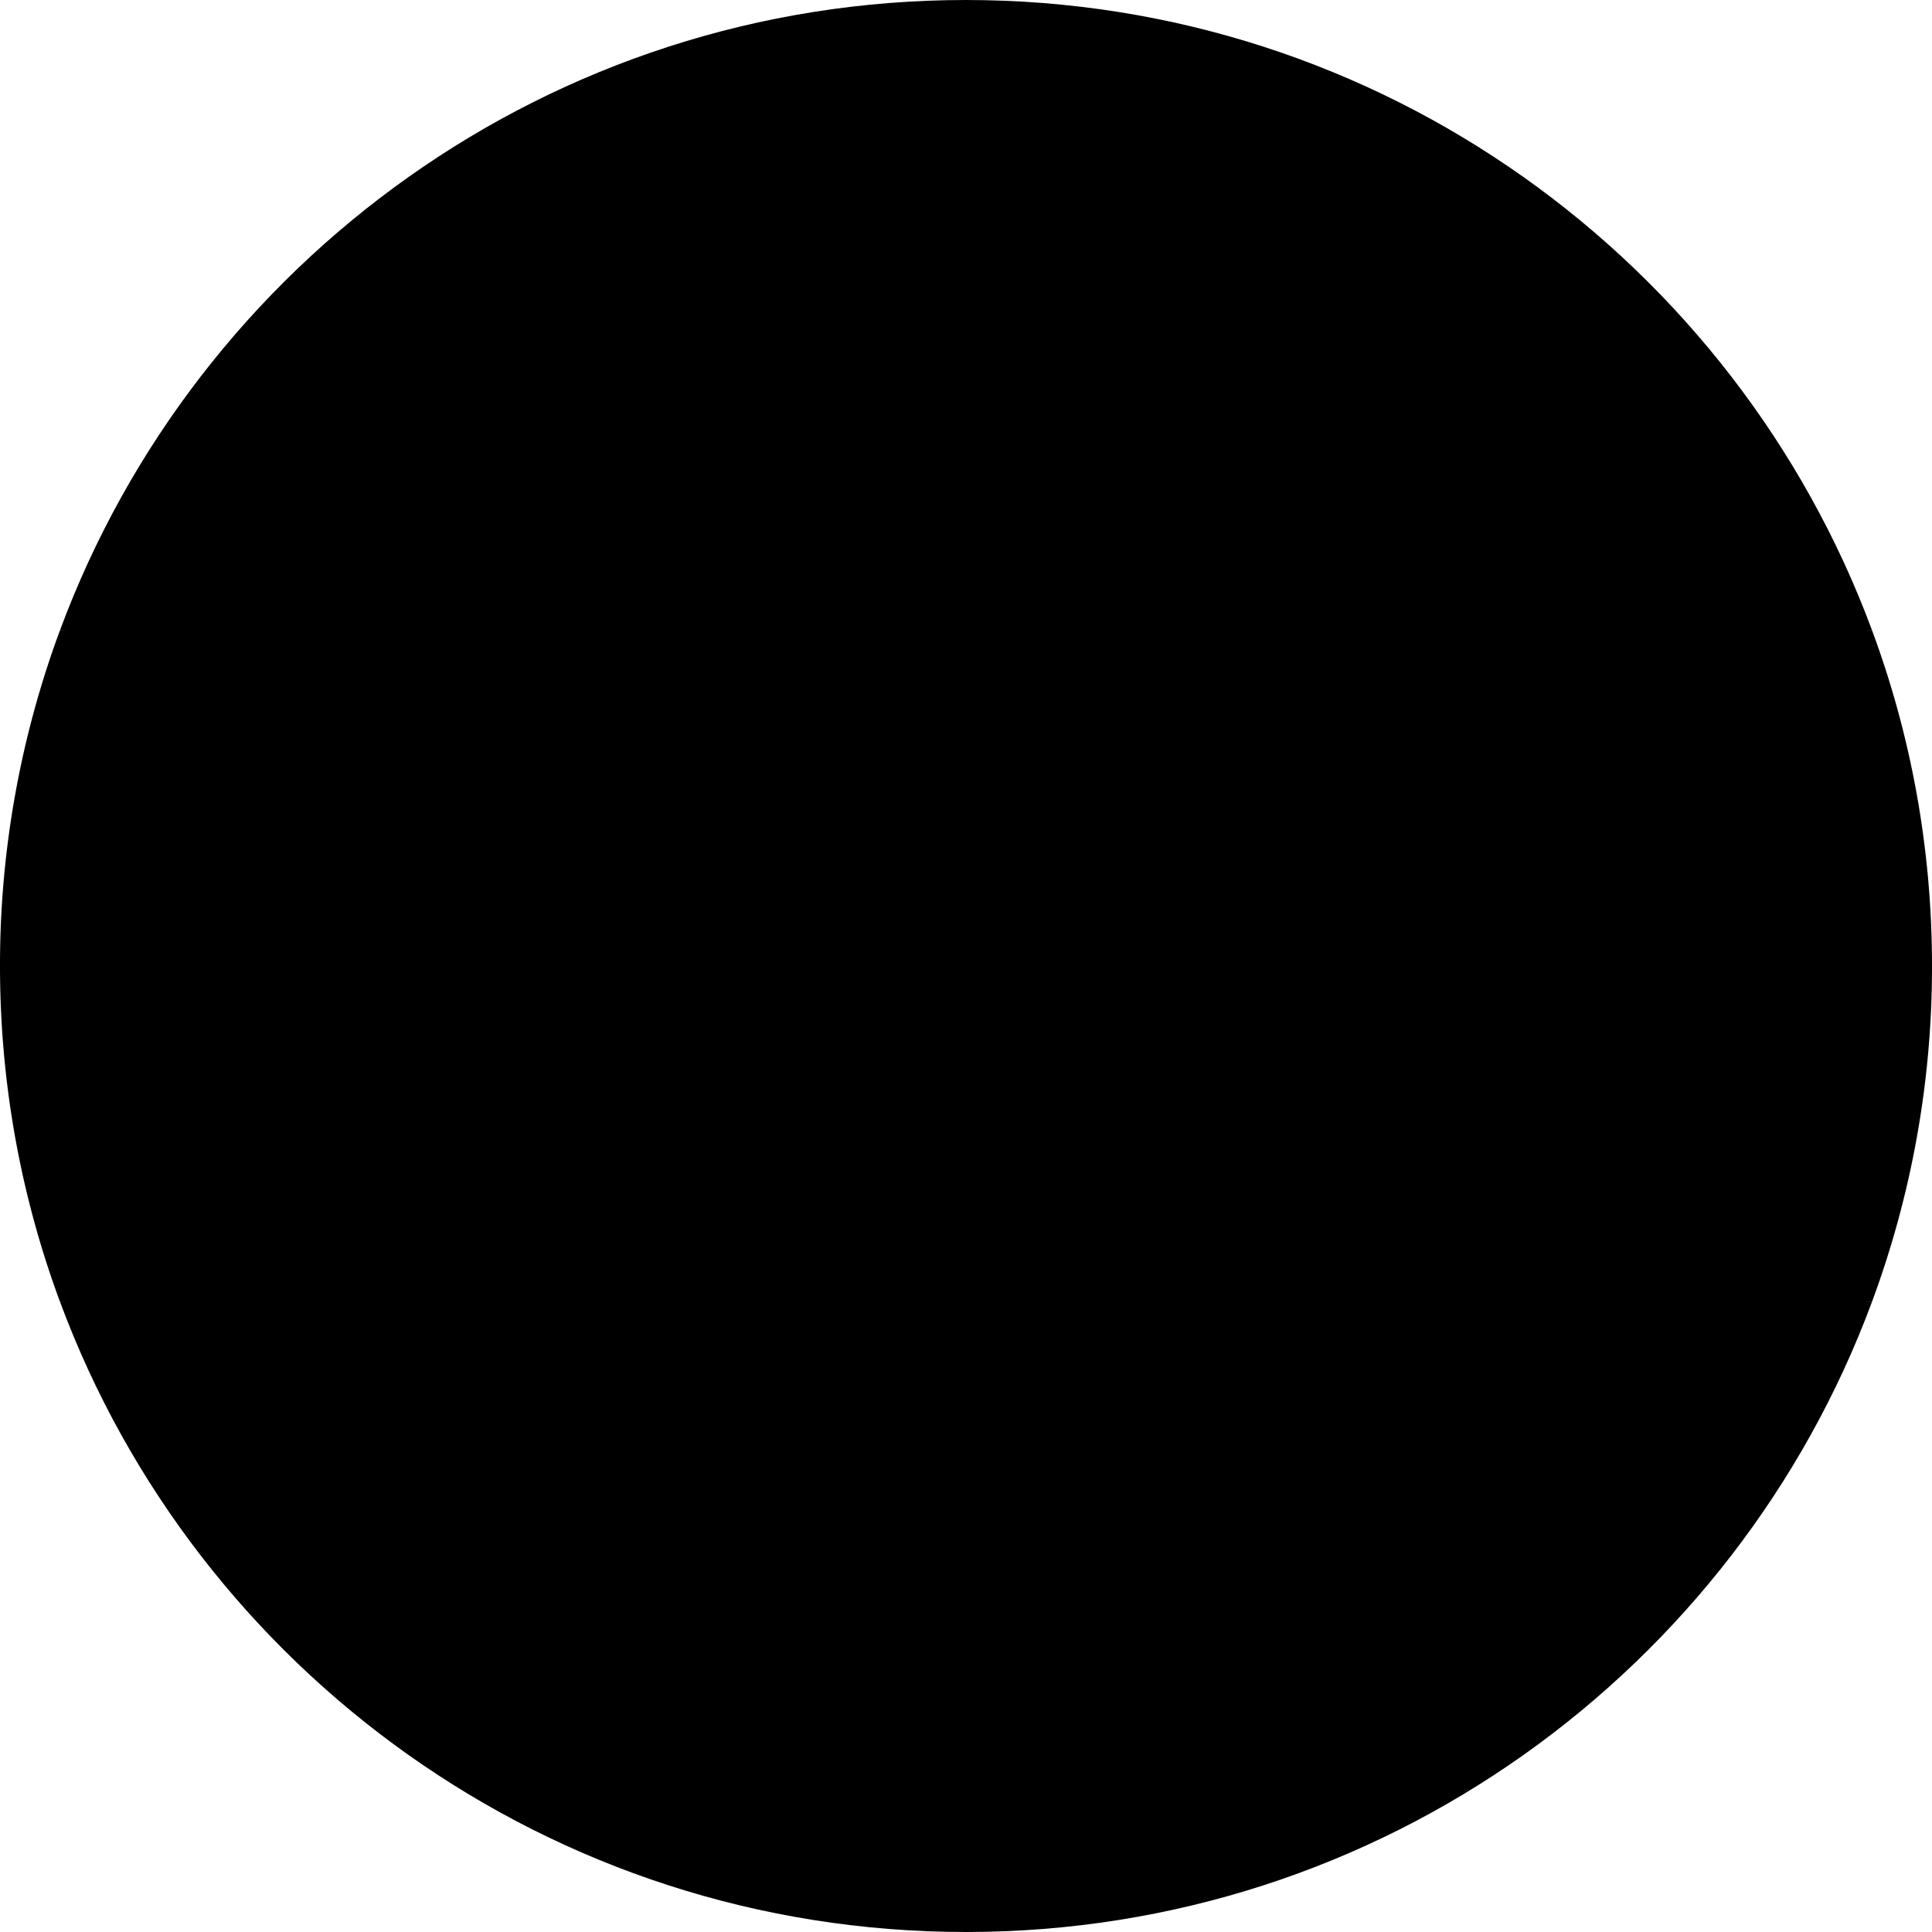 <?xml version="1.0" encoding="UTF-8"?> <svg xmlns="http://www.w3.org/2000/svg" width="60" height="60" fill="none"><g clip-path="url(#a)"><path d="M1.866 40.435C6.105 51.859 17.101 60 30 60c12.899 0 23.895-8.141 28.134-19.565L30 37.826 1.866 40.435z" fill="#FFDA44" style="fill:color(display-p3 1 .855 .267);fill-opacity:1"></path><path d="M30 0C17.101 0 6.105 8.141 1.866 19.565L30 22.174l28.134-2.609C53.895 8.141 42.899 0 30 0z" fill="#000" style="fill:#000;fill-opacity:1"></path><path d="M1.866 19.565A29.936 29.936 0 0 0 0 30c0 3.67.66 7.185 1.866 10.435h56.268A29.935 29.935 0 0 0 60 30c0-3.67-.66-7.185-1.866-10.435H1.866z" fill="#D80027" style="fill:color(display-p3 .847 0 .153);fill-opacity:1"></path></g><defs><clipPath id="a"><path fill="#fff" style="fill:#fff;fill-opacity:1" d="M0 0h60v60H0z"></path></clipPath></defs></svg> 